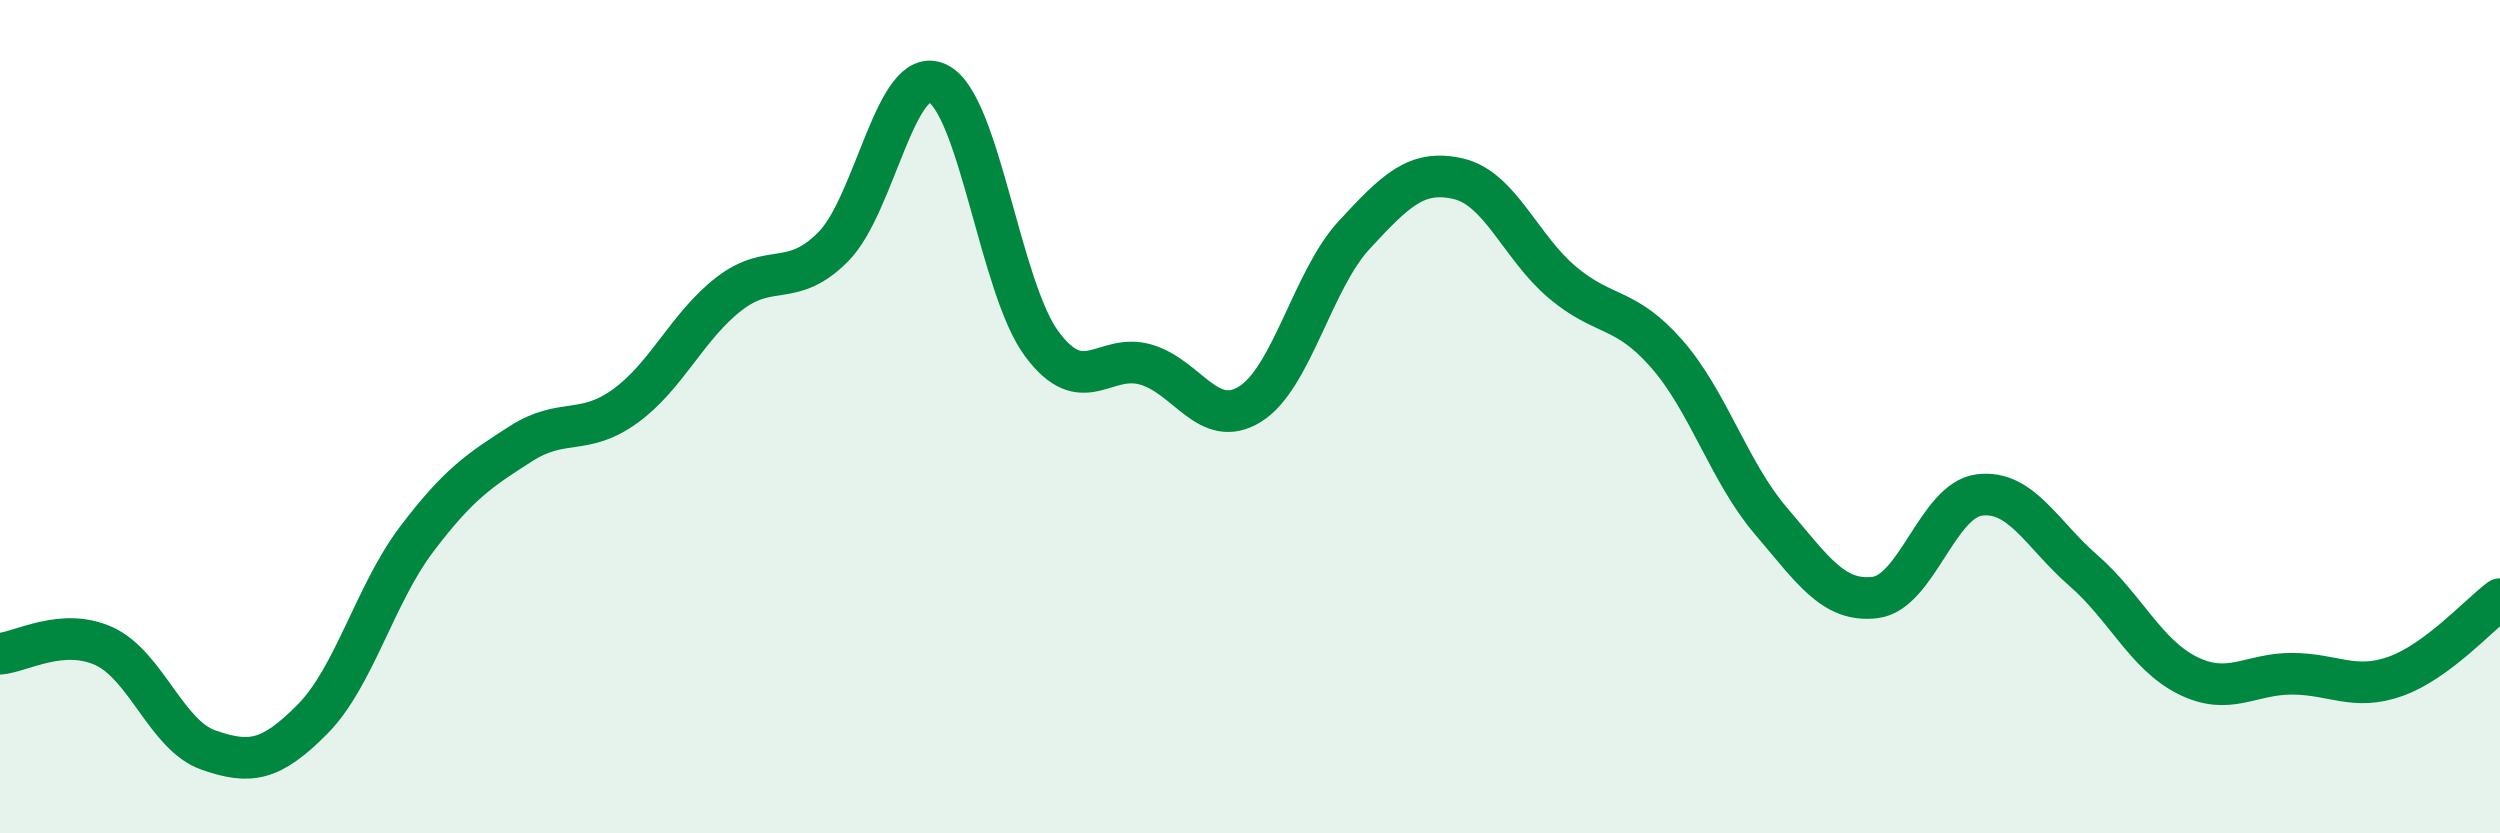 
    <svg width="60" height="20" viewBox="0 0 60 20" xmlns="http://www.w3.org/2000/svg">
      <path
        d="M 0,15.69 C 0.5,15.65 1.5,15.05 2.5,15.51 C 3.5,15.97 4,17.65 5,18 C 6,18.35 6.5,18.27 7.5,17.26 C 8.5,16.25 9,14.26 10,12.94 C 11,11.62 11.5,11.29 12.5,10.65 C 13.5,10.01 14,10.47 15,9.75 C 16,9.03 16.5,7.82 17.5,7.05 C 18.5,6.28 19,6.93 20,5.92 C 21,4.91 21.5,1.53 22.5,2 C 23.5,2.47 24,6.9 25,8.25 C 26,9.6 26.5,8.46 27.5,8.75 C 28.5,9.04 29,10.32 30,9.7 C 31,9.08 31.5,6.72 32.5,5.64 C 33.5,4.56 34,4.06 35,4.29 C 36,4.52 36.5,5.94 37.5,6.78 C 38.5,7.62 39,7.35 40,8.49 C 41,9.63 41.5,11.33 42.5,12.5 C 43.5,13.67 44,14.46 45,14.34 C 46,14.22 46.5,12.01 47.5,11.88 C 48.5,11.75 49,12.82 50,13.69 C 51,14.56 51.5,15.71 52.5,16.21 C 53.5,16.71 54,16.17 55,16.17 C 56,16.17 56.5,16.59 57.5,16.23 C 58.5,15.87 59.5,14.75 60,14.38L60 20L0 20Z"
        fill="#008740"
        opacity="0.1"
        stroke-linecap="round"
        stroke-linejoin="round"
      />
      <path
        d="M 0,15.69 C 0.5,15.65 1.5,15.05 2.5,15.51 C 3.5,15.97 4,17.65 5,18 C 6,18.35 6.5,18.27 7.5,17.26 C 8.5,16.25 9,14.26 10,12.94 C 11,11.62 11.5,11.29 12.5,10.65 C 13.5,10.01 14,10.47 15,9.75 C 16,9.03 16.5,7.82 17.5,7.05 C 18.5,6.28 19,6.93 20,5.92 C 21,4.91 21.5,1.53 22.5,2 C 23.5,2.47 24,6.9 25,8.25 C 26,9.6 26.5,8.46 27.5,8.75 C 28.5,9.04 29,10.32 30,9.7 C 31,9.08 31.5,6.72 32.5,5.64 C 33.5,4.56 34,4.06 35,4.29 C 36,4.52 36.5,5.94 37.5,6.78 C 38.5,7.62 39,7.35 40,8.49 C 41,9.63 41.5,11.33 42.5,12.5 C 43.5,13.67 44,14.46 45,14.34 C 46,14.22 46.5,12.01 47.5,11.88 C 48.5,11.75 49,12.82 50,13.69 C 51,14.56 51.5,15.71 52.5,16.21 C 53.5,16.71 54,16.17 55,16.17 C 56,16.17 56.5,16.59 57.5,16.23 C 58.5,15.87 59.5,14.75 60,14.38"
        stroke="#008740"
        stroke-width="1"
        fill="none"
        stroke-linecap="round"
        stroke-linejoin="round"
      />
    </svg>
  